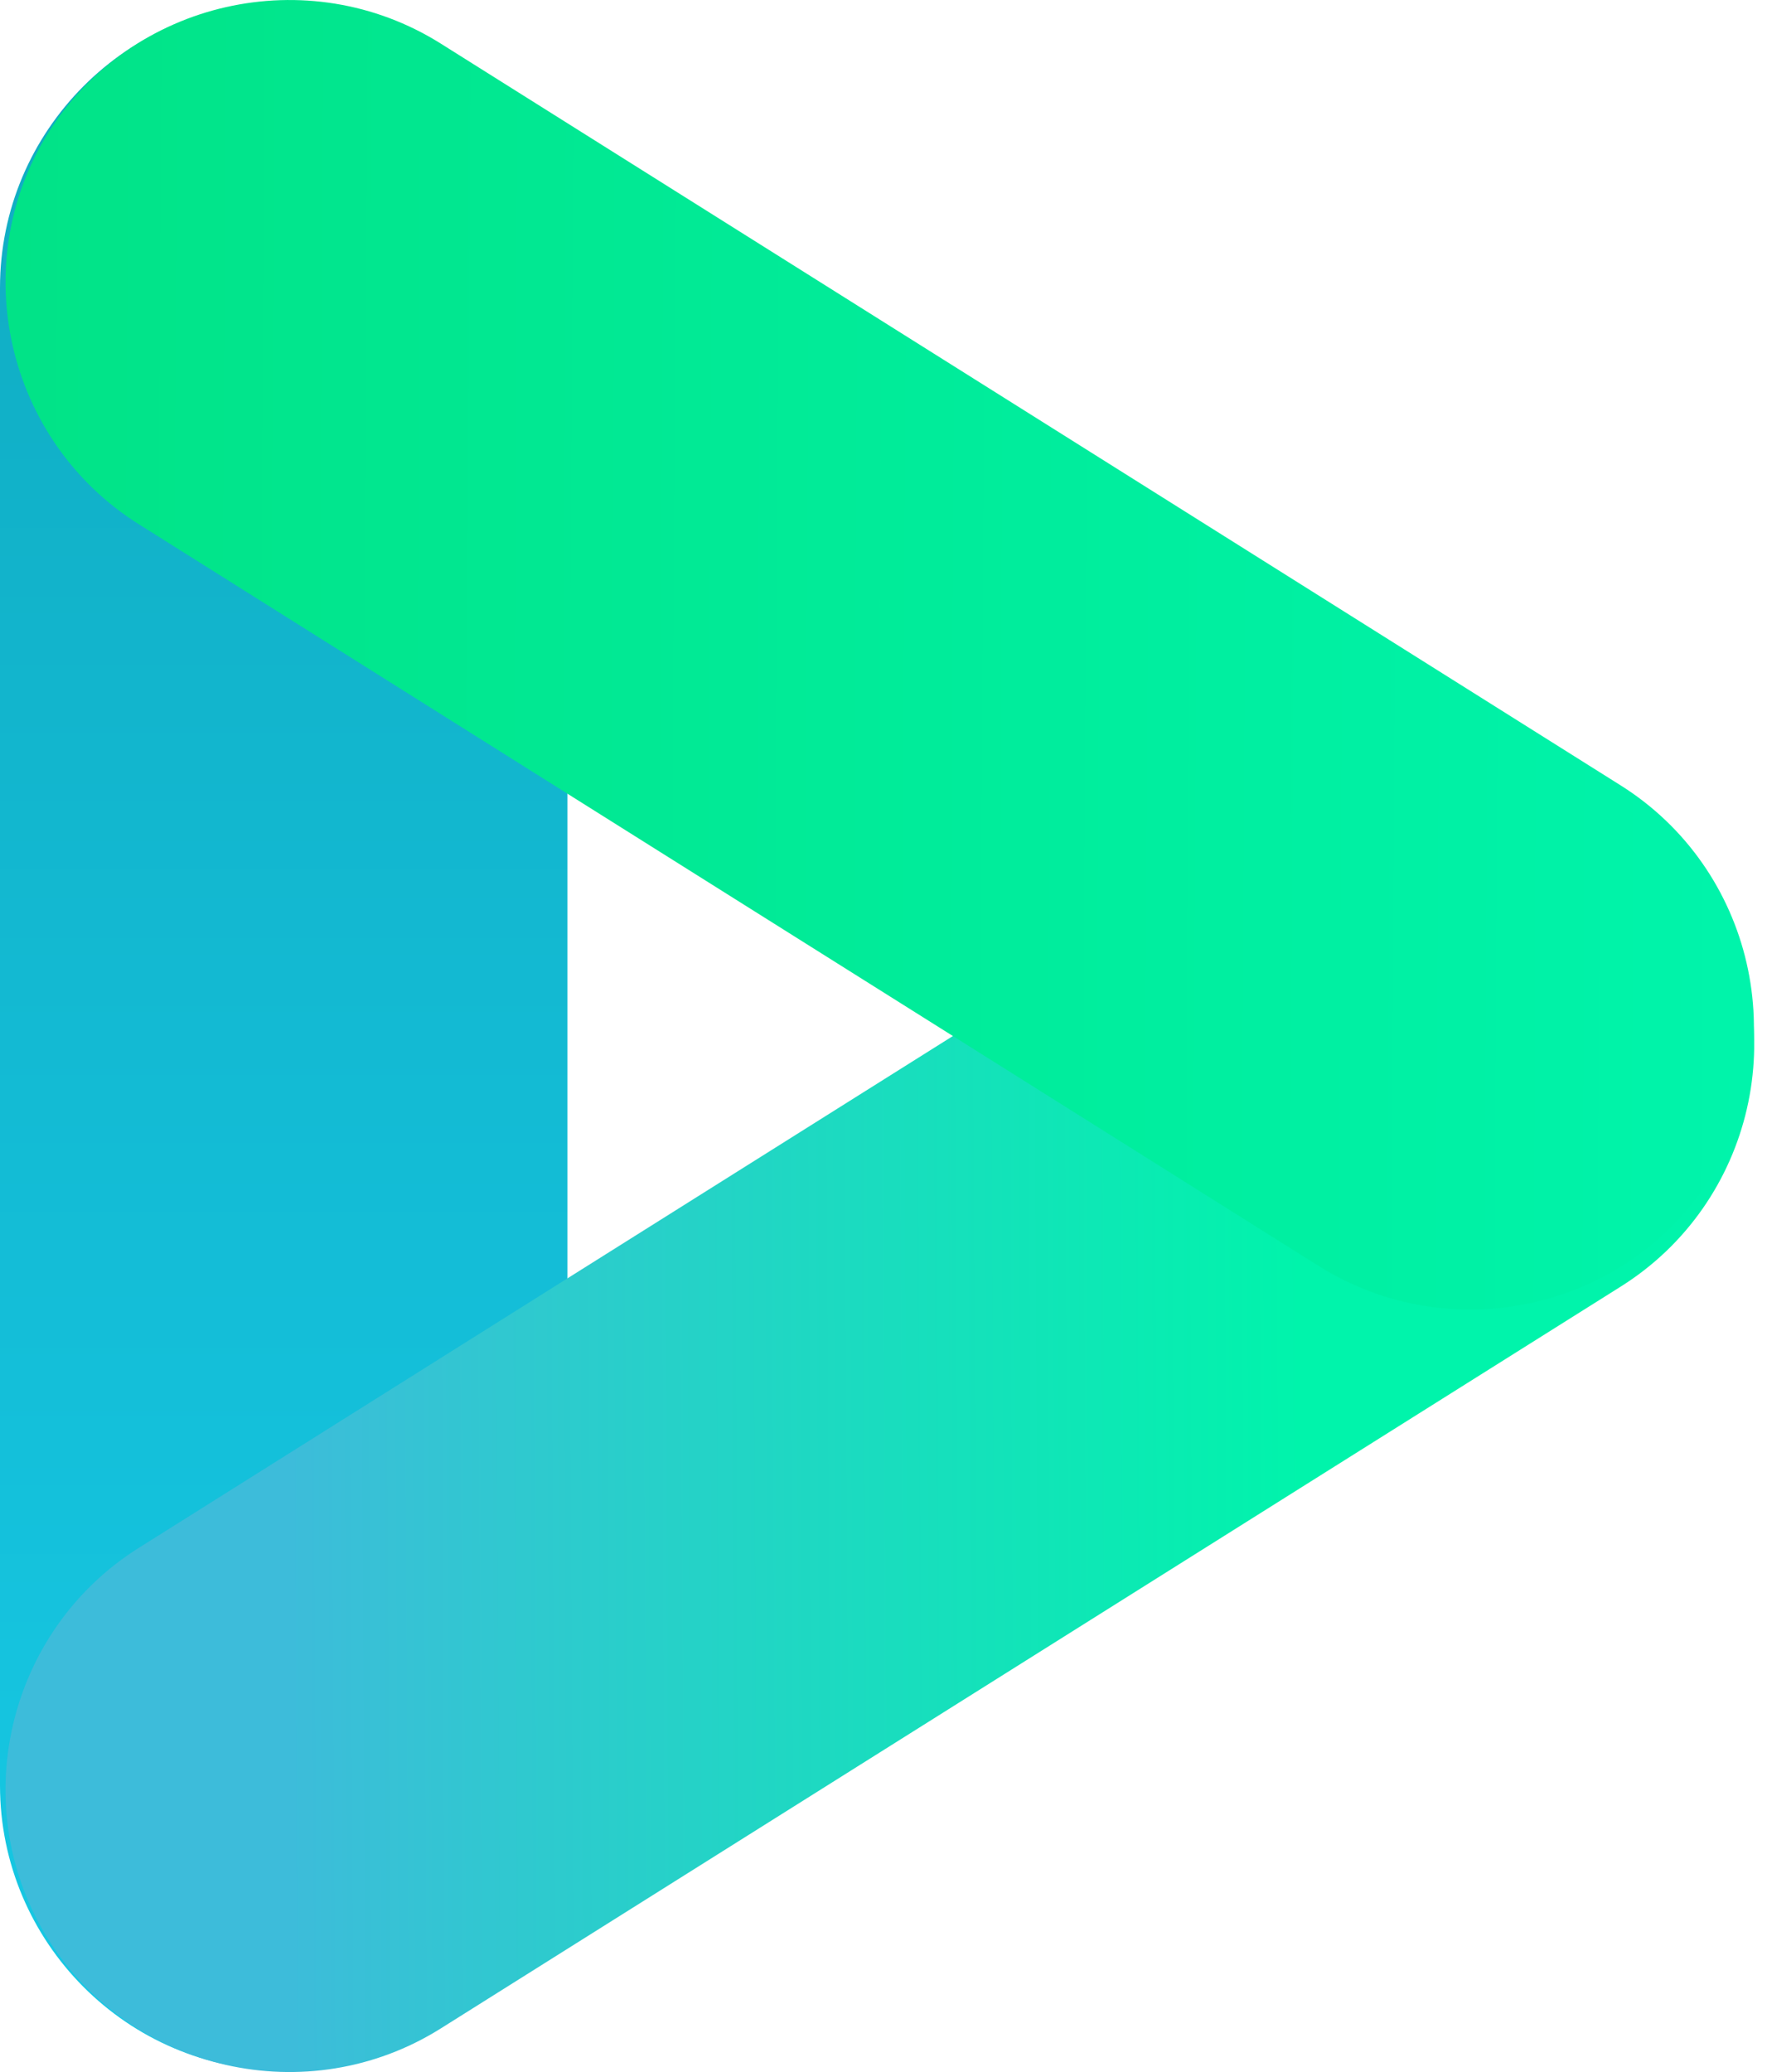 <svg width="77" height="90" viewBox="0 0 77 90" fill="none" xmlns="http://www.w3.org/2000/svg">
<g clip-path="url(#clip0_4354_53531)">
<path d="M24.657 77.554C24.657 84.363 19.109 89.932 12.328 89.932C5.548 89.932 0 84.363 0 77.554V12.493C0 5.684 5.548 0.115 12.328 0.115C19.109 0.115 24.657 5.684 24.657 12.493V77.554Z" fill="url(#paint0_linear_4354_53531)"/>
<path d="M19.152 88.107C13.387 91.728 5.721 89.994 2.112 84.254C-1.496 78.514 0.269 70.851 6.034 67.23L57.314 35.003C63.079 31.381 70.745 33.116 74.354 38.856C77.963 44.596 76.197 52.259 70.432 55.88L19.152 88.107Z" fill="url(#paint1_linear_4354_53531)"/>
<path d="M19.152 1.893C13.388 -1.728 5.718 0.006 2.113 5.746C-1.493 11.486 0.269 19.149 6.031 22.77L57.302 54.988C63.067 58.609 70.733 56.875 74.342 51.135C77.95 45.395 76.185 37.732 70.42 34.111L19.152 1.893Z" fill="url(#paint2_linear_4354_53531)"/>
</g>
<defs>
<linearGradient id="paint0_linear_4354_53531" x1="12.329" y1="0.626" x2="12.329" y2="89.774" gradientUnits="userSpaceOnUse">
<stop stop-color="#10ABC1"/>
<stop offset="1" stop-color="#16C9E5"/>
</linearGradient>
<linearGradient id="paint1_linear_4354_53531" x1="0.159" y1="61.366" x2="76.299" y2="60.994" gradientUnits="userSpaceOnUse">
<stop stop-color="#3DBCDA"/>
<stop offset="0.161" stop-color="#3DBCDA"/>
<stop offset="0.633" stop-color="#0CE9B4"/>
<stop offset="0.742" stop-color="#00F4AB"/>
</linearGradient>
<linearGradient id="paint2_linear_4354_53531" x1="0.158" y1="28.63" x2="76.29" y2="29.007" gradientUnits="userSpaceOnUse">
<stop stop-color="#01E387"/>
<stop offset="1" stop-color="#00F4AB"/>
</linearGradient>
<clipPath id="clip0_4354_53531">
<rect width="76.225" height="90" fill="white"/>
</clipPath>
</defs>
</svg>
